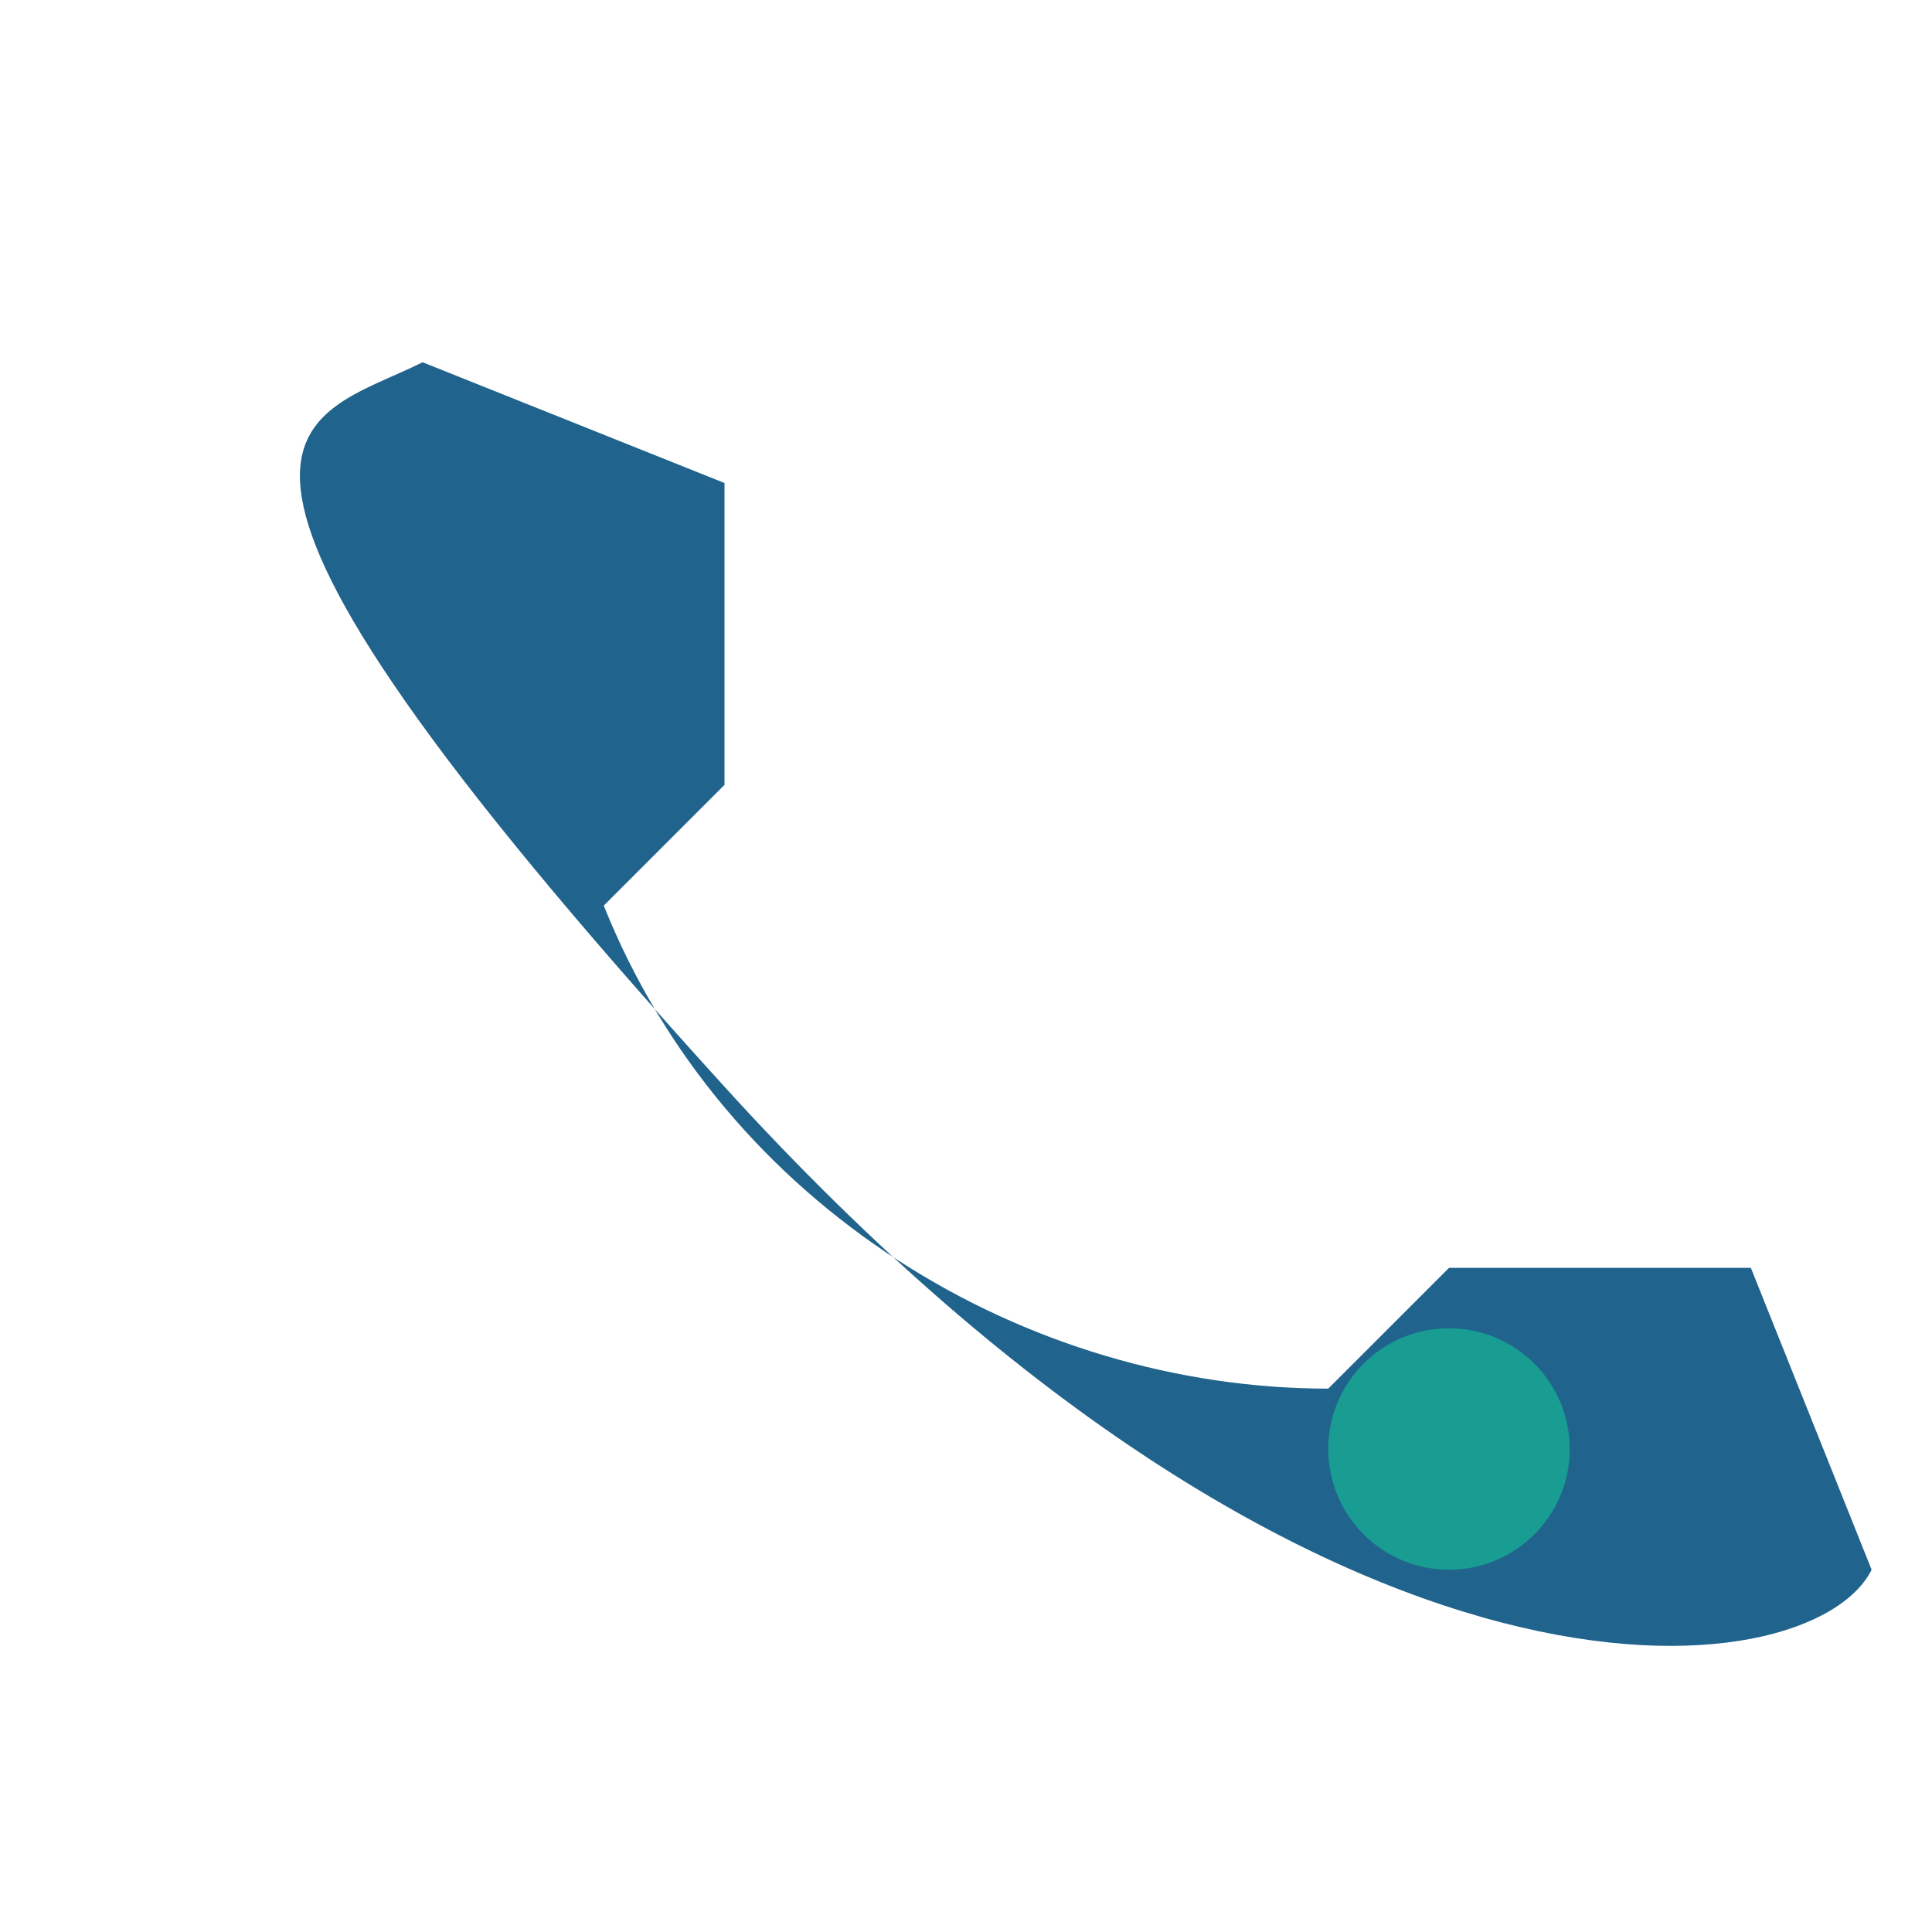 <?xml version="1.0" encoding="UTF-8"?>
<svg xmlns="http://www.w3.org/2000/svg" width="32" height="32" viewBox="0 0 32 32"><path d="M7 6l5 2v5l-2 2c2 5 7 8 12 8l2-2h5l2 5c-1 2-9 3-19-8S5 7 7 6z" fill="#20638C"/><circle cx="24" cy="24" r="2" fill="#199C92"/></svg>